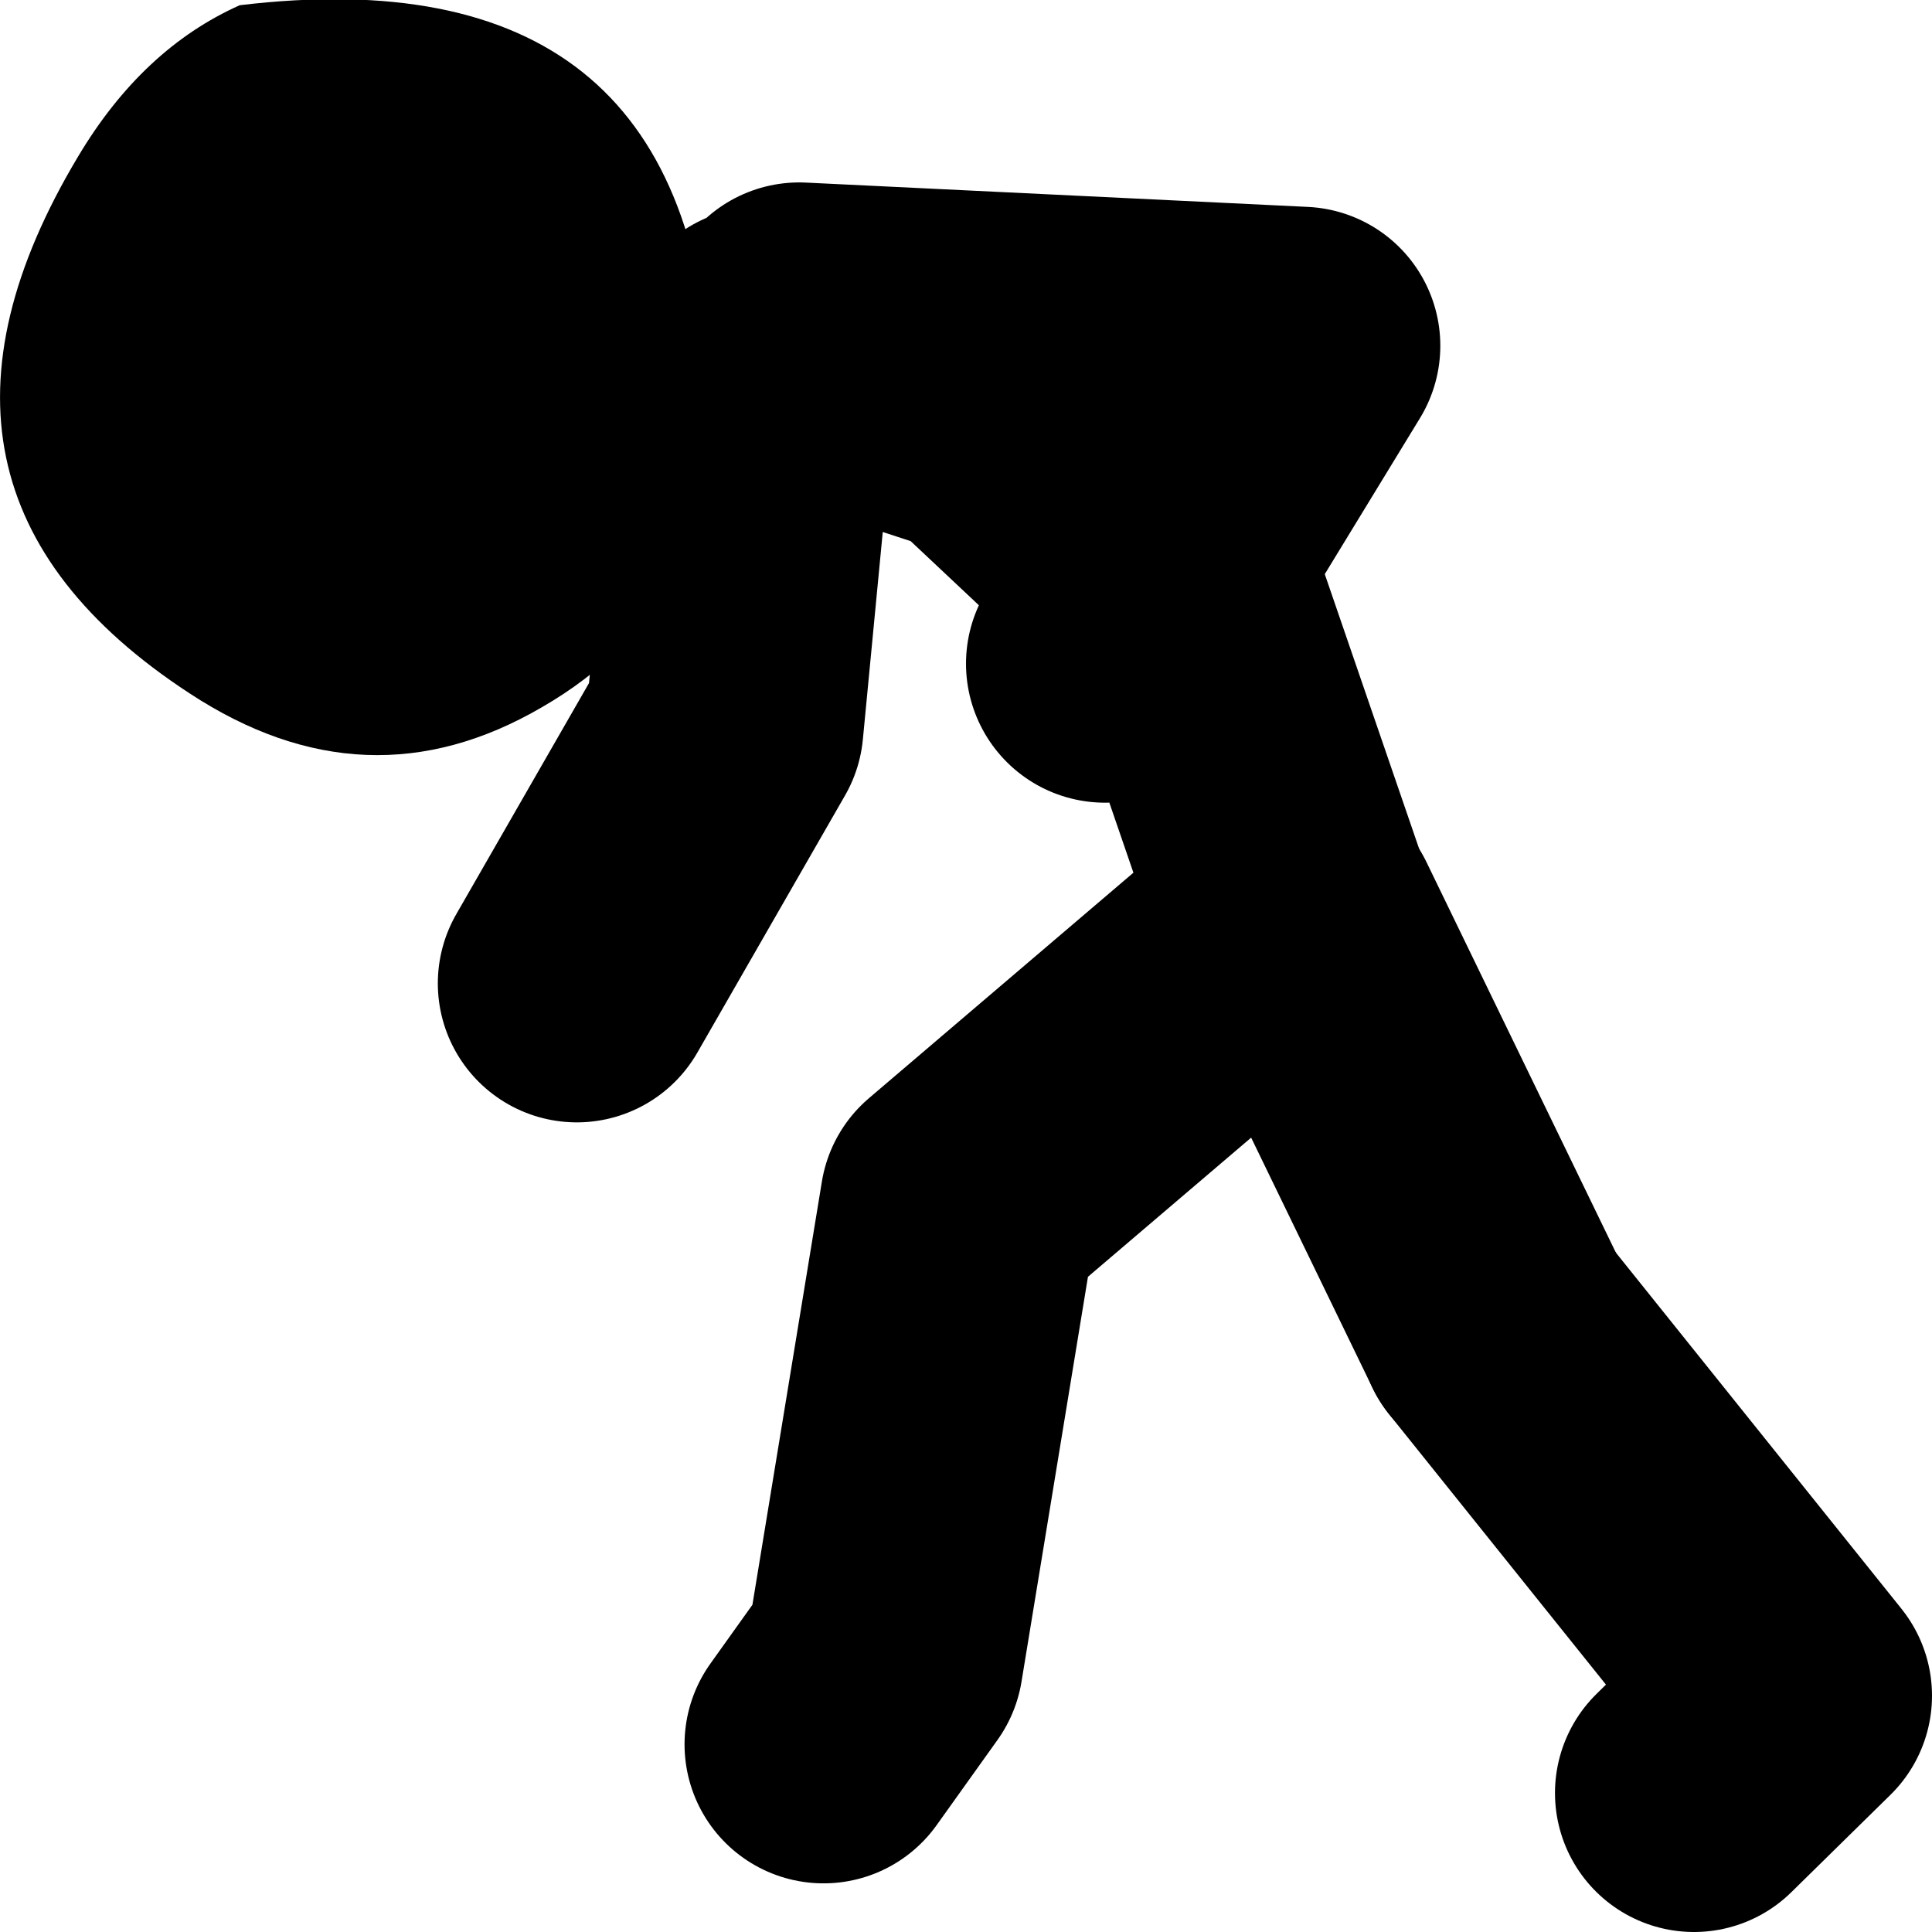 <?xml version="1.0" encoding="UTF-8" standalone="no"?>
<svg xmlns:xlink="http://www.w3.org/1999/xlink" height="55.6px" width="55.6px" xmlns="http://www.w3.org/2000/svg">
  <g transform="matrix(1.0, 0.0, 0.0, 1.0, -22.75, -35.85)">
    <path d="M60.2 62.4 L65.85 74.05" fill="none" stroke="#000000" stroke-linecap="round" stroke-linejoin="round" stroke-width="8.0"/>
    <path d="M54.55 54.95 L56.05 52.6 51.05 47.9 44.65 45.8 43.6 56.75 39.35 64.15 M45.75 45.1 L60.2 45.8 56.05 52.6 57.05 53.55 59.85 61.7 M59.85 62.4 L50.35 70.5 48.2 83.6 46.45 86.05 M65.85 74.05 L74.35 84.65 71.5 87.45" fill="none" stroke="#000000" stroke-linecap="round" stroke-linejoin="round" stroke-width="8.0"/>
    <path d="M29.65 36.0 Q42.6 34.45 43.2 46.8 43.55 53.2 38.35 56.2 33.3 59.15 28.2 55.8 19.25 49.95 25.0 40.35 26.85 37.25 29.65 36.0" fill="#000000" fill-rule="evenodd" stroke="none"/>
  </g>
</svg>
